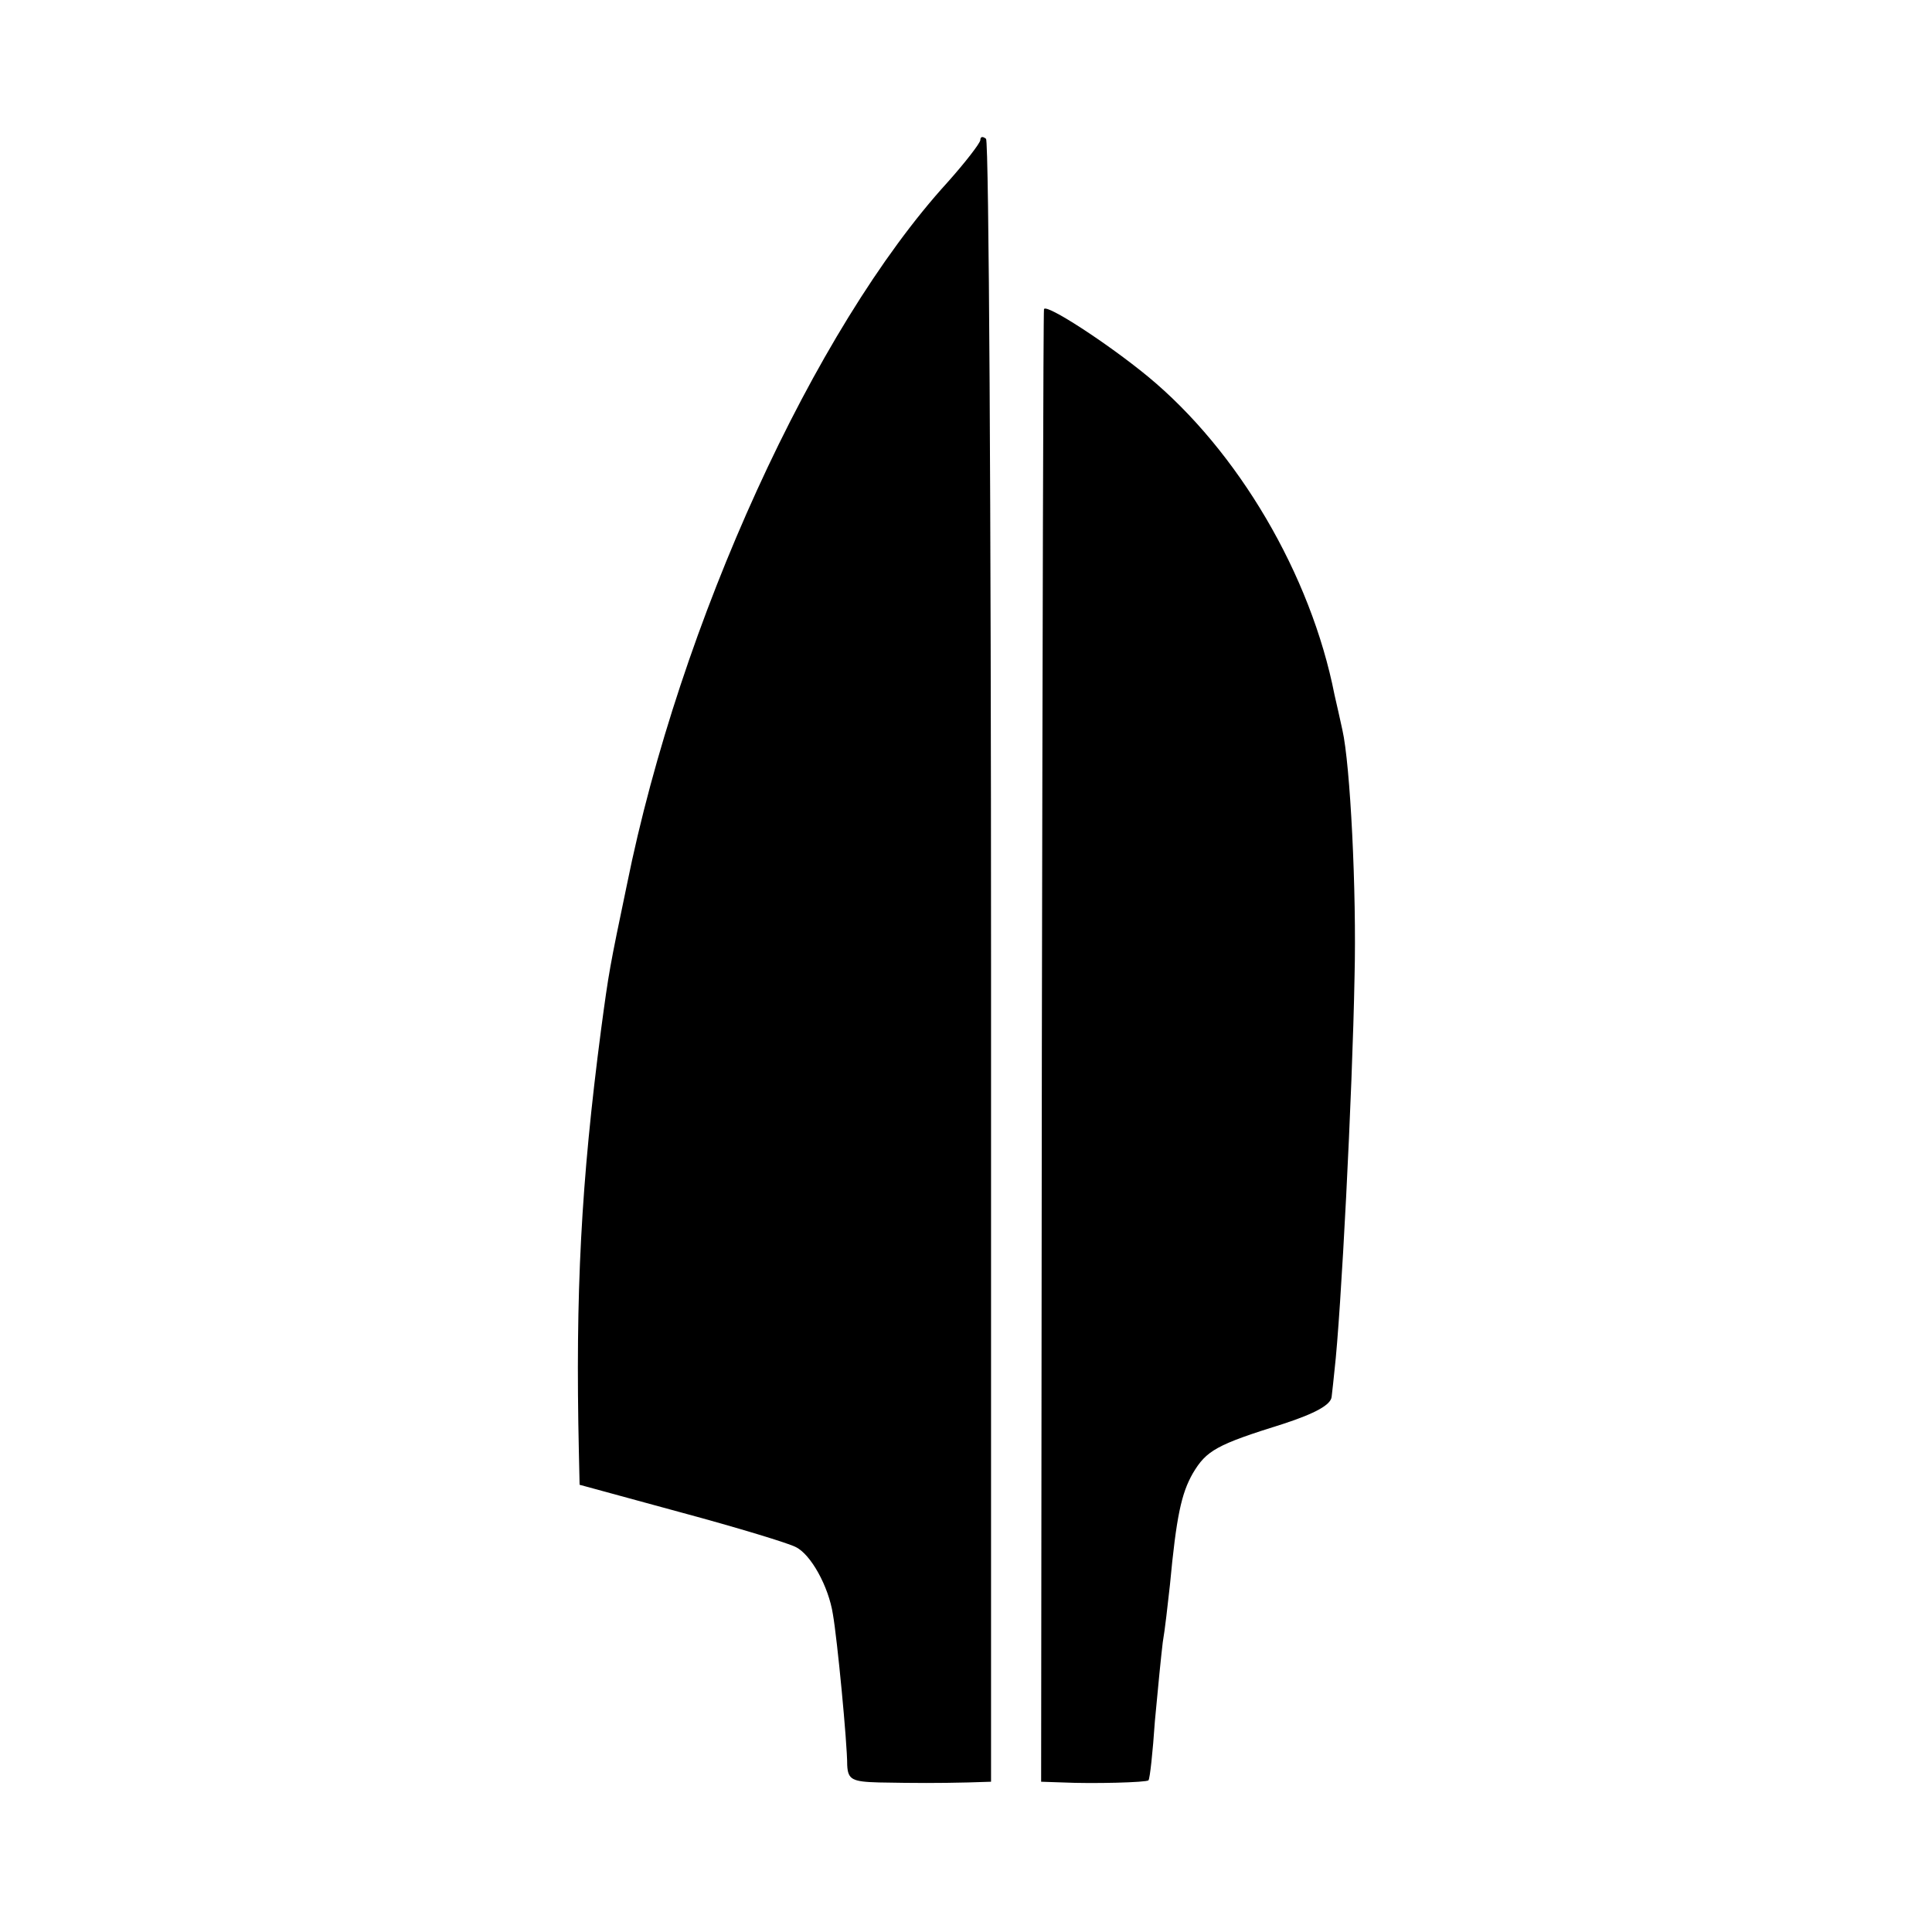 <?xml version="1.0" standalone="no"?>
<!DOCTYPE svg PUBLIC "-//W3C//DTD SVG 20010904//EN"
 "http://www.w3.org/TR/2001/REC-SVG-20010904/DTD/svg10.dtd">
<svg version="1.0" xmlns="http://www.w3.org/2000/svg"
 width="270pt" height="270pt" viewBox="0 0 270 270"
 preserveAspectRatio="xMidYMid meet">
<g transform="translate(0,270) scale(0.1,-0.1)"
fill="#000000" stroke="none">
<path d="M1370 2504 c-1 -5 -21 -31 -46 -59 -186 -204 -374 -615 -448 -982
-24 -115 -25 -120 -36 -202 -28 -214 -36 -367 -31 -591 l1 -45 143 -39 c78
-21 150 -43 159 -48 21 -10 46 -55 52 -94 6 -34 20 -179 20 -211 1 -20 7 -23
44 -24 53 -1 83 -1 125 0 l32 1 0 1144 c0 629 -3 1148 -7 1152 -5 4 -8 3 -8
-2z"/>
<path d="M1459 2268 c-1 -2 -2 -465 -3 -1030 l-1 -1028 30 -1 c42 -2 118 0
120 3 2 2 6 39 9 83 4 44 9 94 11 110 3 17 7 53 10 80 9 96 16 128 32 156 19
32 33 40 126 69 46 15 67 27 68 38 1 9 3 26 4 37 9 77 25 386 28 550 3 119 -6
297 -17 345 -3 14 -8 36 -11 49 -33 168 -135 341 -261 445 -56 46 -142 102
-145 94z"/>
</g>
</svg>
